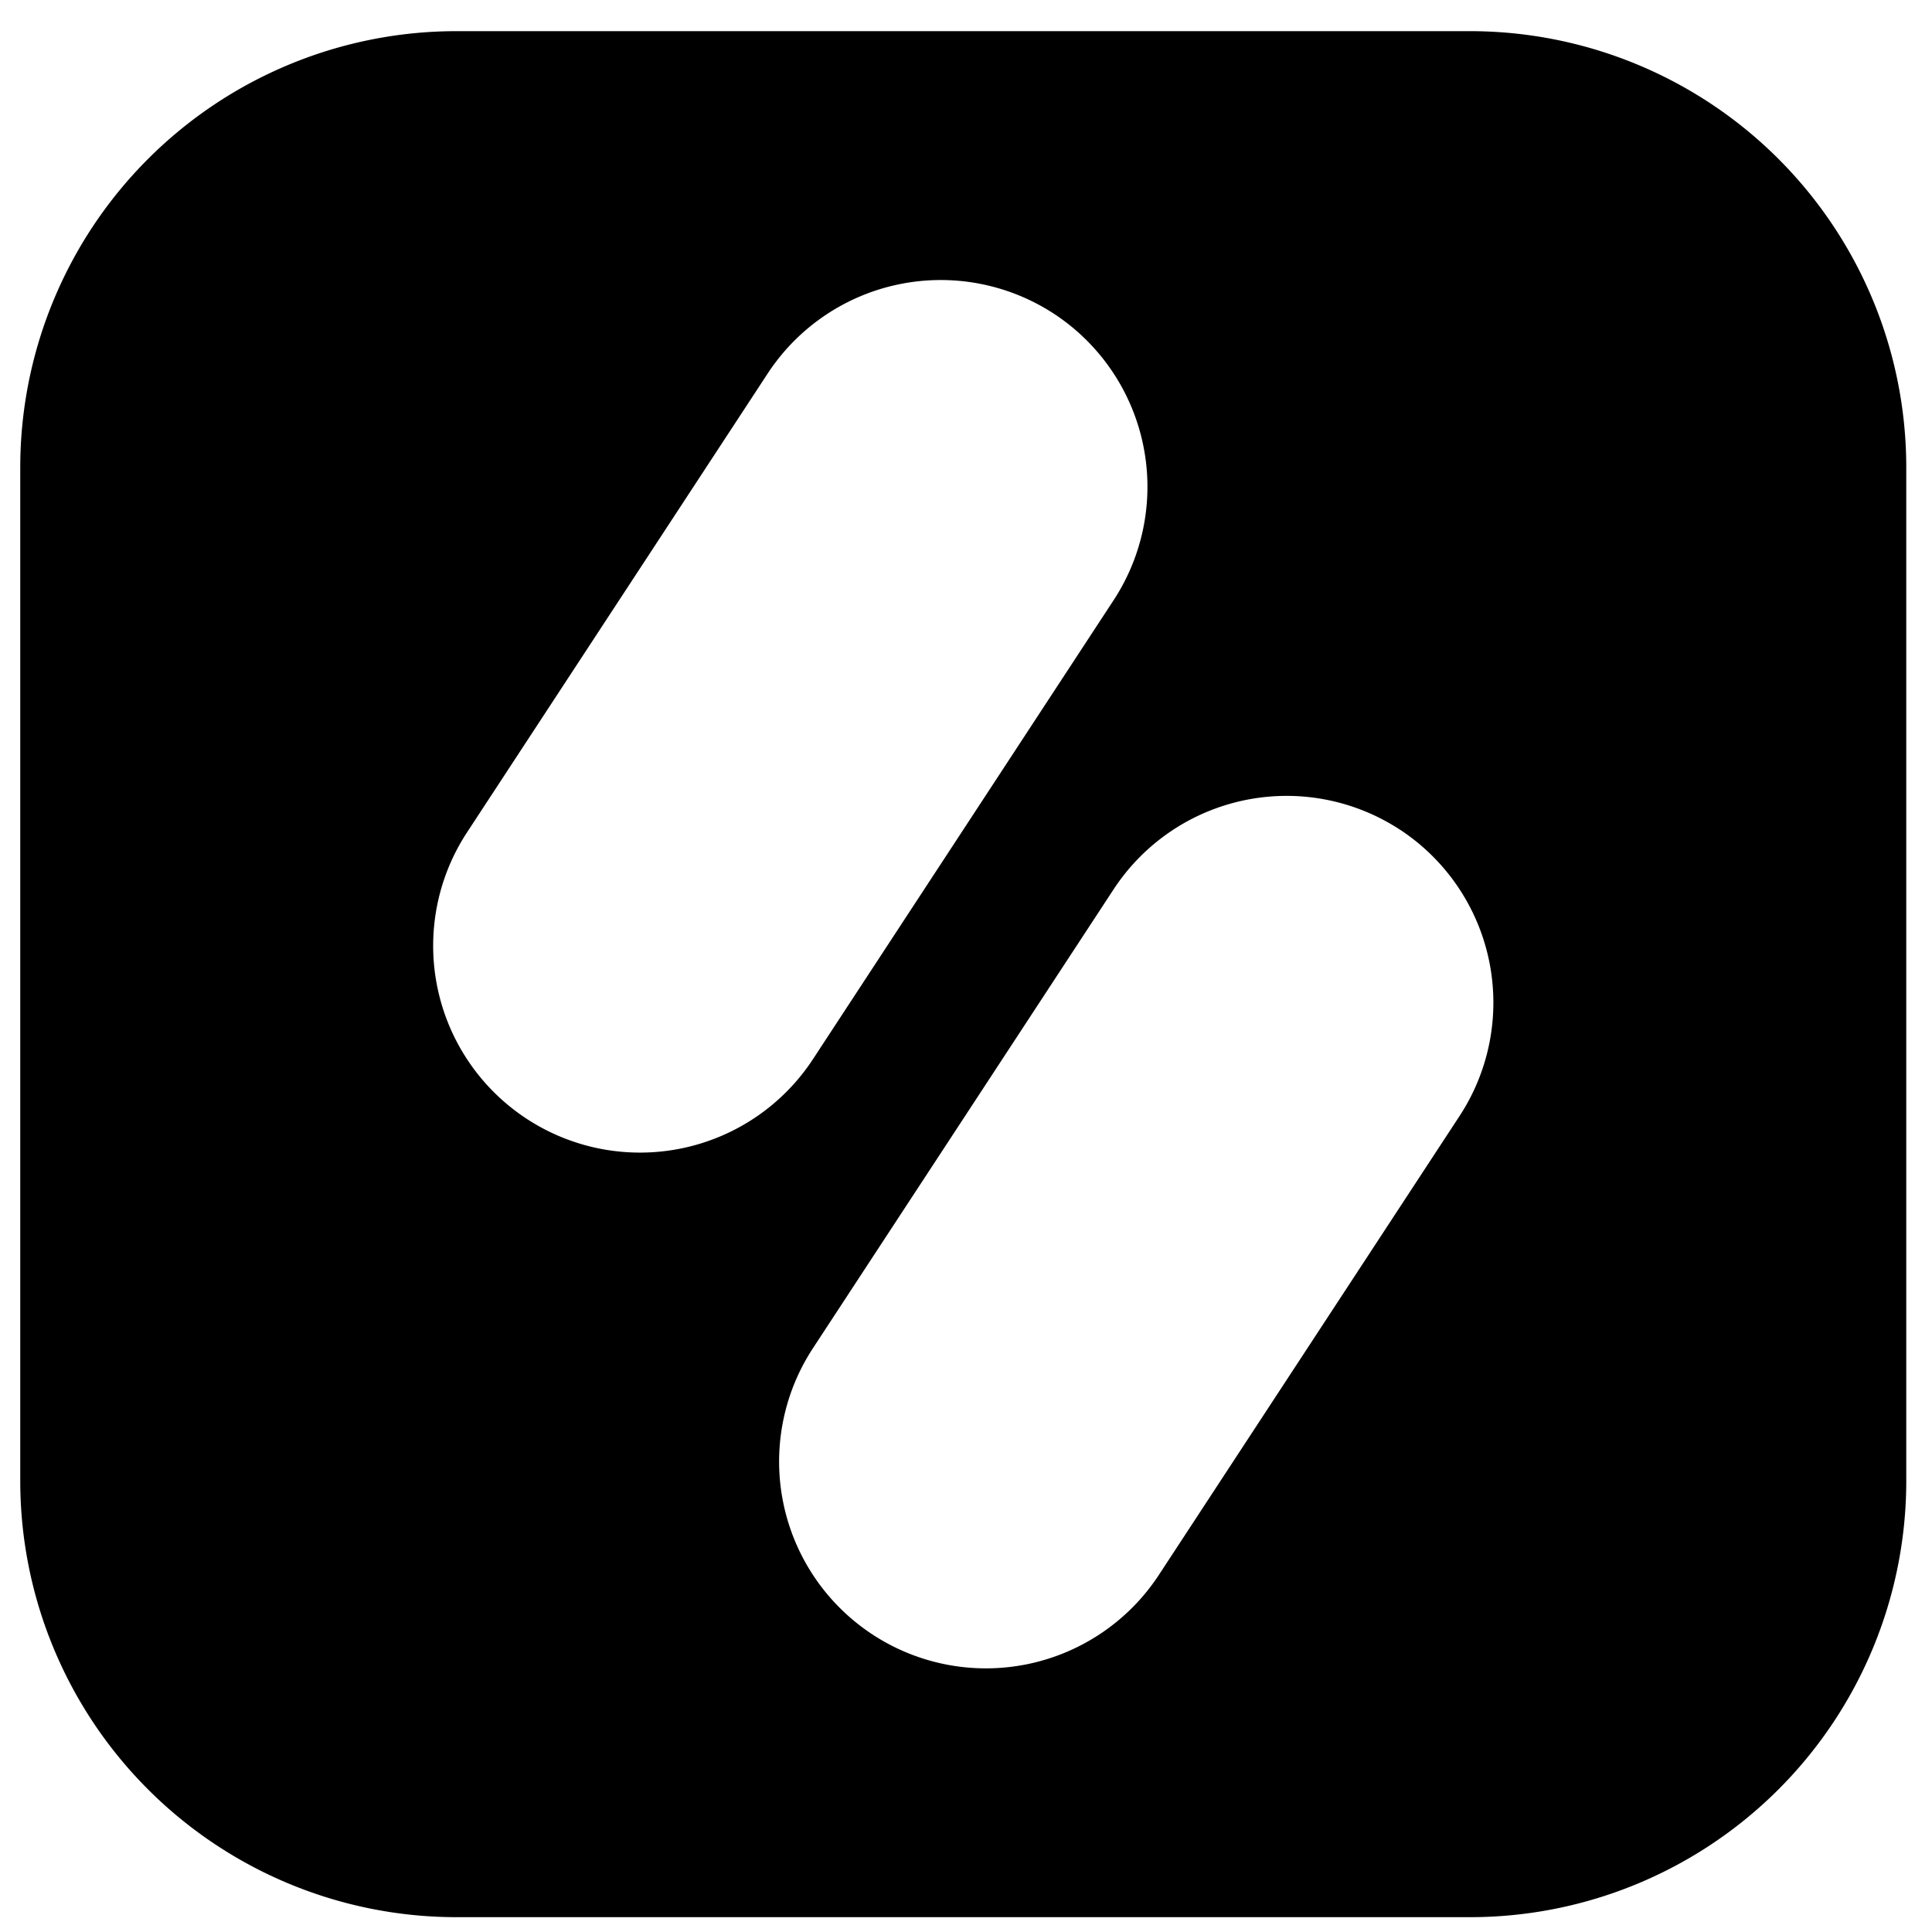 <svg xmlns="http://www.w3.org/2000/svg" width="31" height="31" fill="none"><path fill="#000" fill-rule="evenodd" d="M7.325.5a7 7 0 0 0-7 7v16.262a7 7 0 0 0 7 7h16.262a7 7 0 0 0 7-7V7.5a7 7 0 0 0-7-7zm9.587 4.535a3.32 3.32 0 0 0-4.594.958l-4.825 7.364a3.318 3.318 0 1 0 5.552 3.637l4.824-7.364a3.32 3.32 0 0 0-.957-4.595m5.55 8.277a3.32 3.32 0 0 0-4.593.957l-4.825 7.364a3.318 3.318 0 0 0 5.551 3.637l4.825-7.364a3.32 3.32 0 0 0-.957-4.594" clip-rule="evenodd"/></svg>